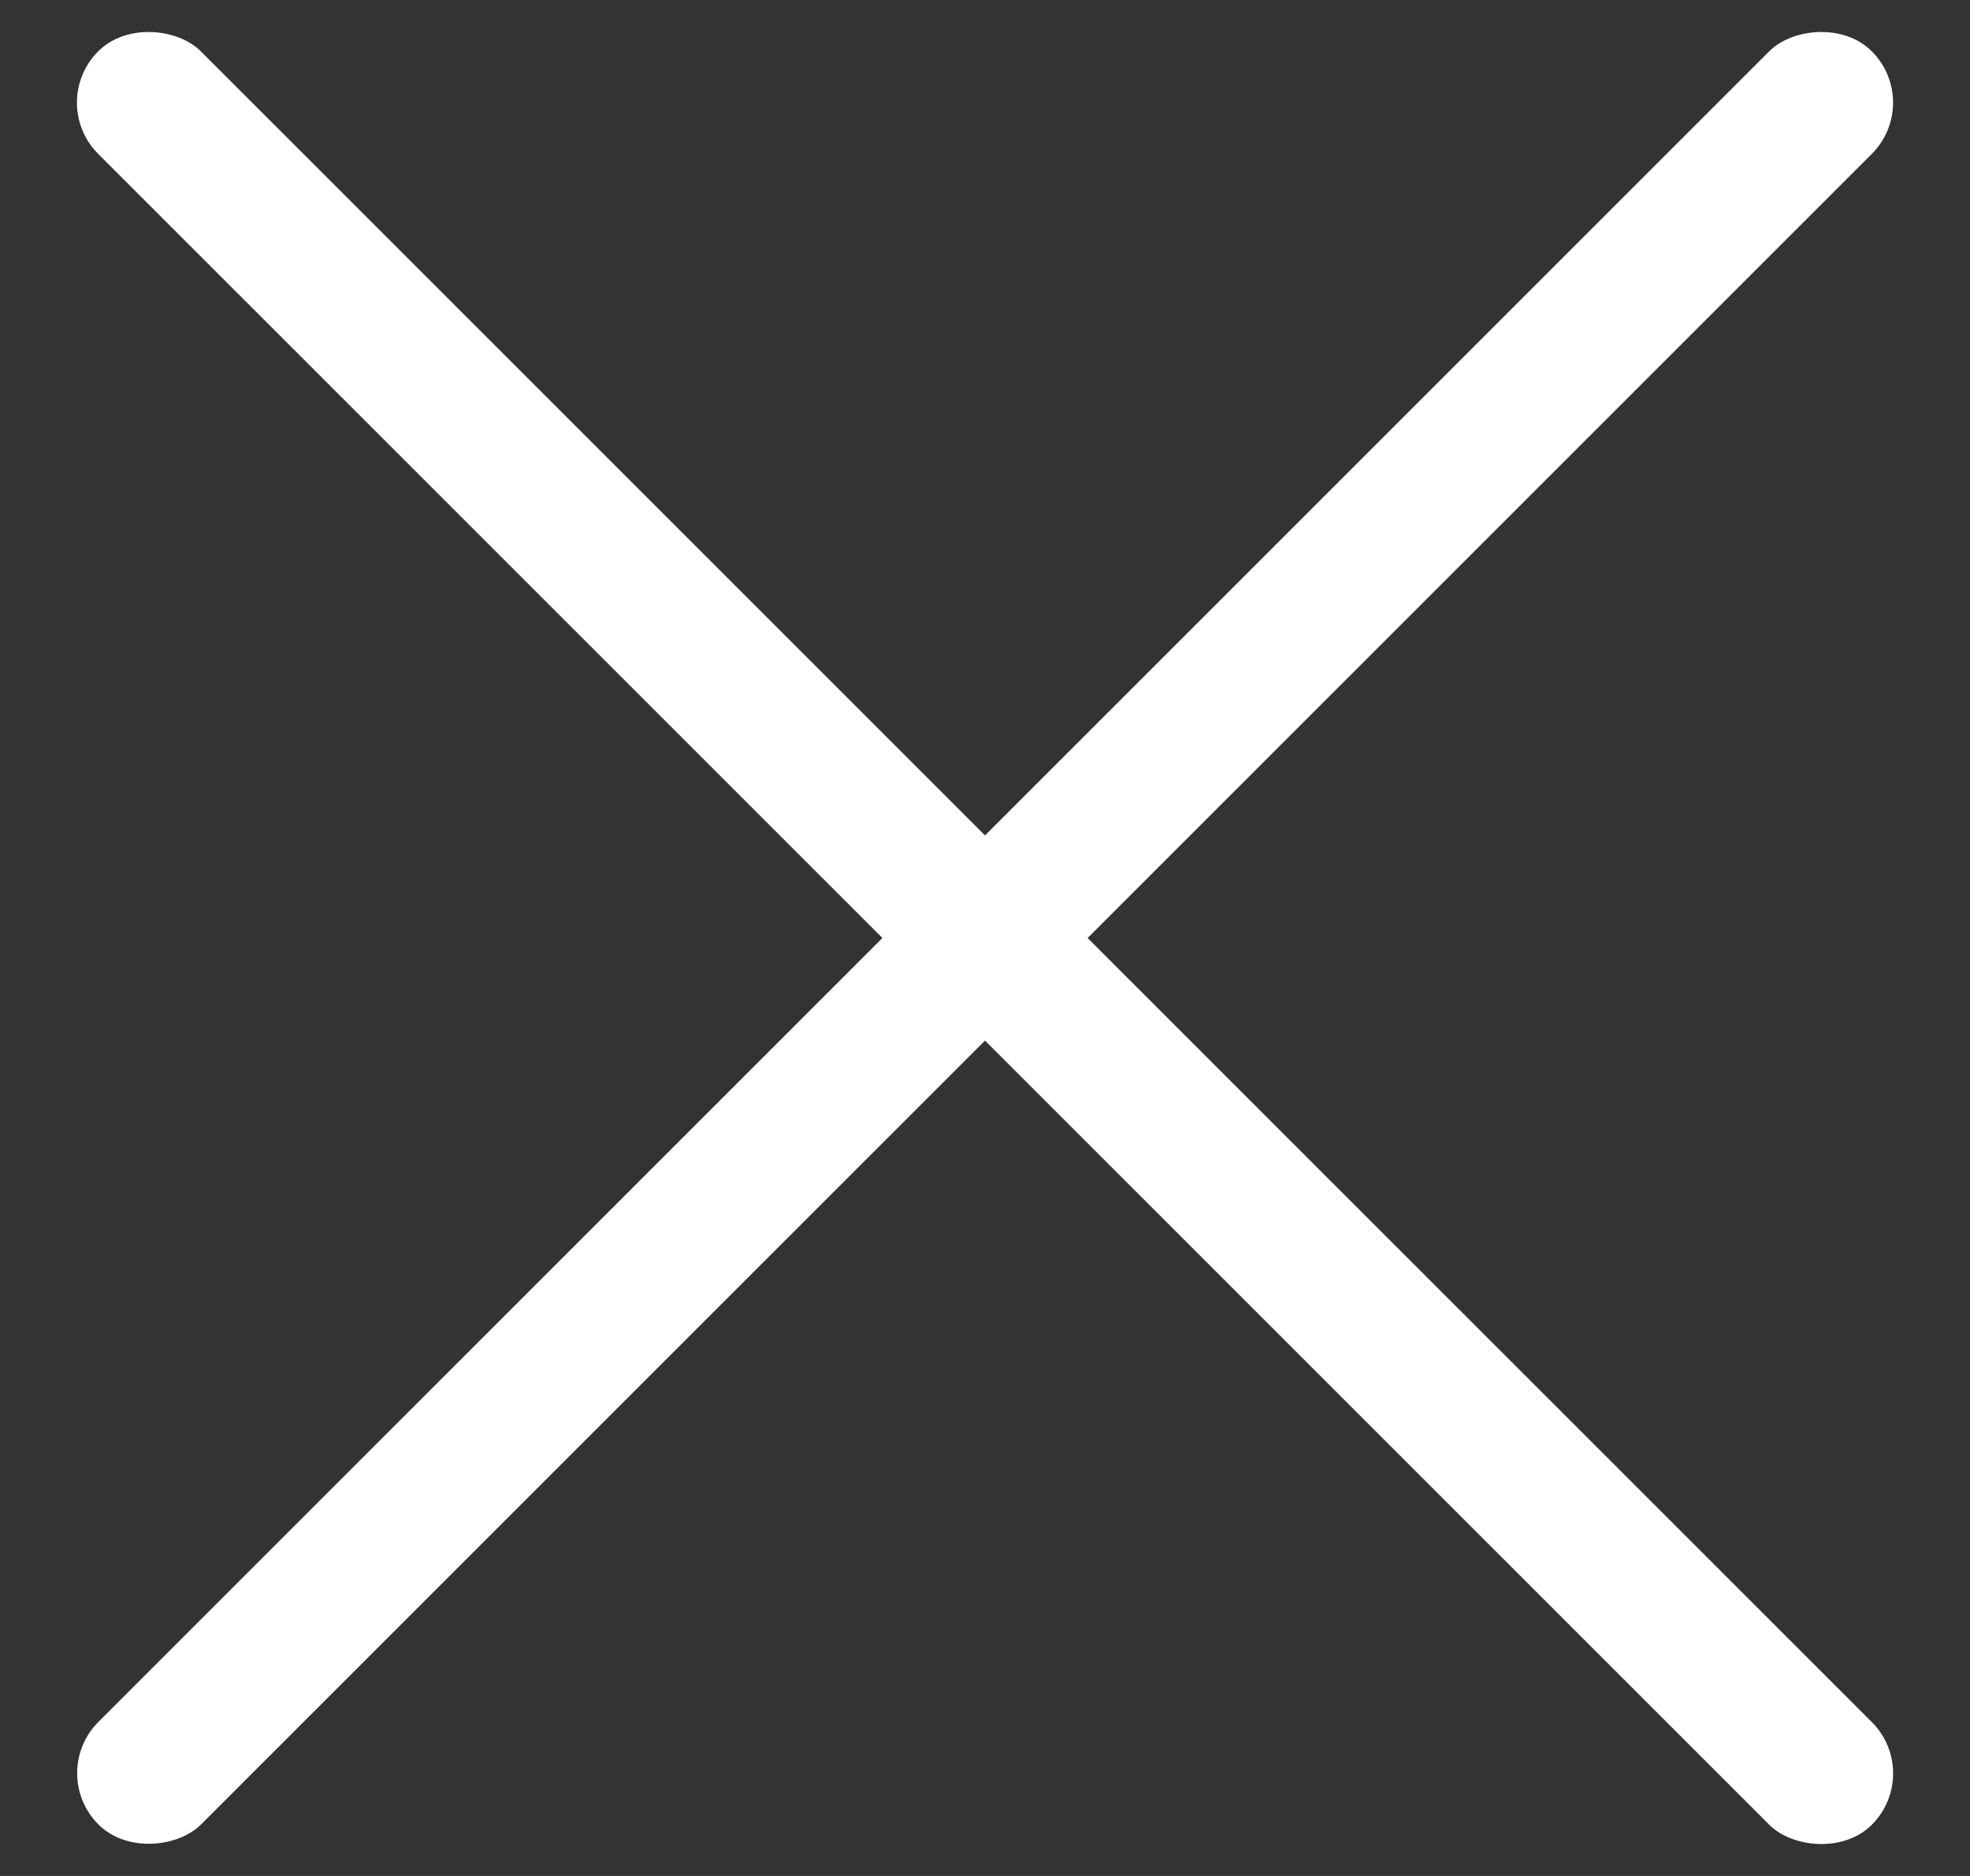 <svg
  xmlns="http://www.w3.org/2000/svg"
  width="21"
  height="20"
  viewBox="0 0 21 20"
  fill="none"
>
  <rect x="0" y="0" width="21" height="20" fill="#333333" stroke="none"/>
  <rect
    x="0.5"
    y="1.094"
    width="1.547"
    height="26.738"
    rx="0.773"
    transform="rotate(-45 0.5 1.094)"
    fill="white"
  />
  <rect
    width="1.547"
    height="26.738"
    rx="0.773"
    transform="matrix(-0.707 -0.707 -0.707 0.707 20.5 1.094)"
    fill="white"
  />
</svg>
